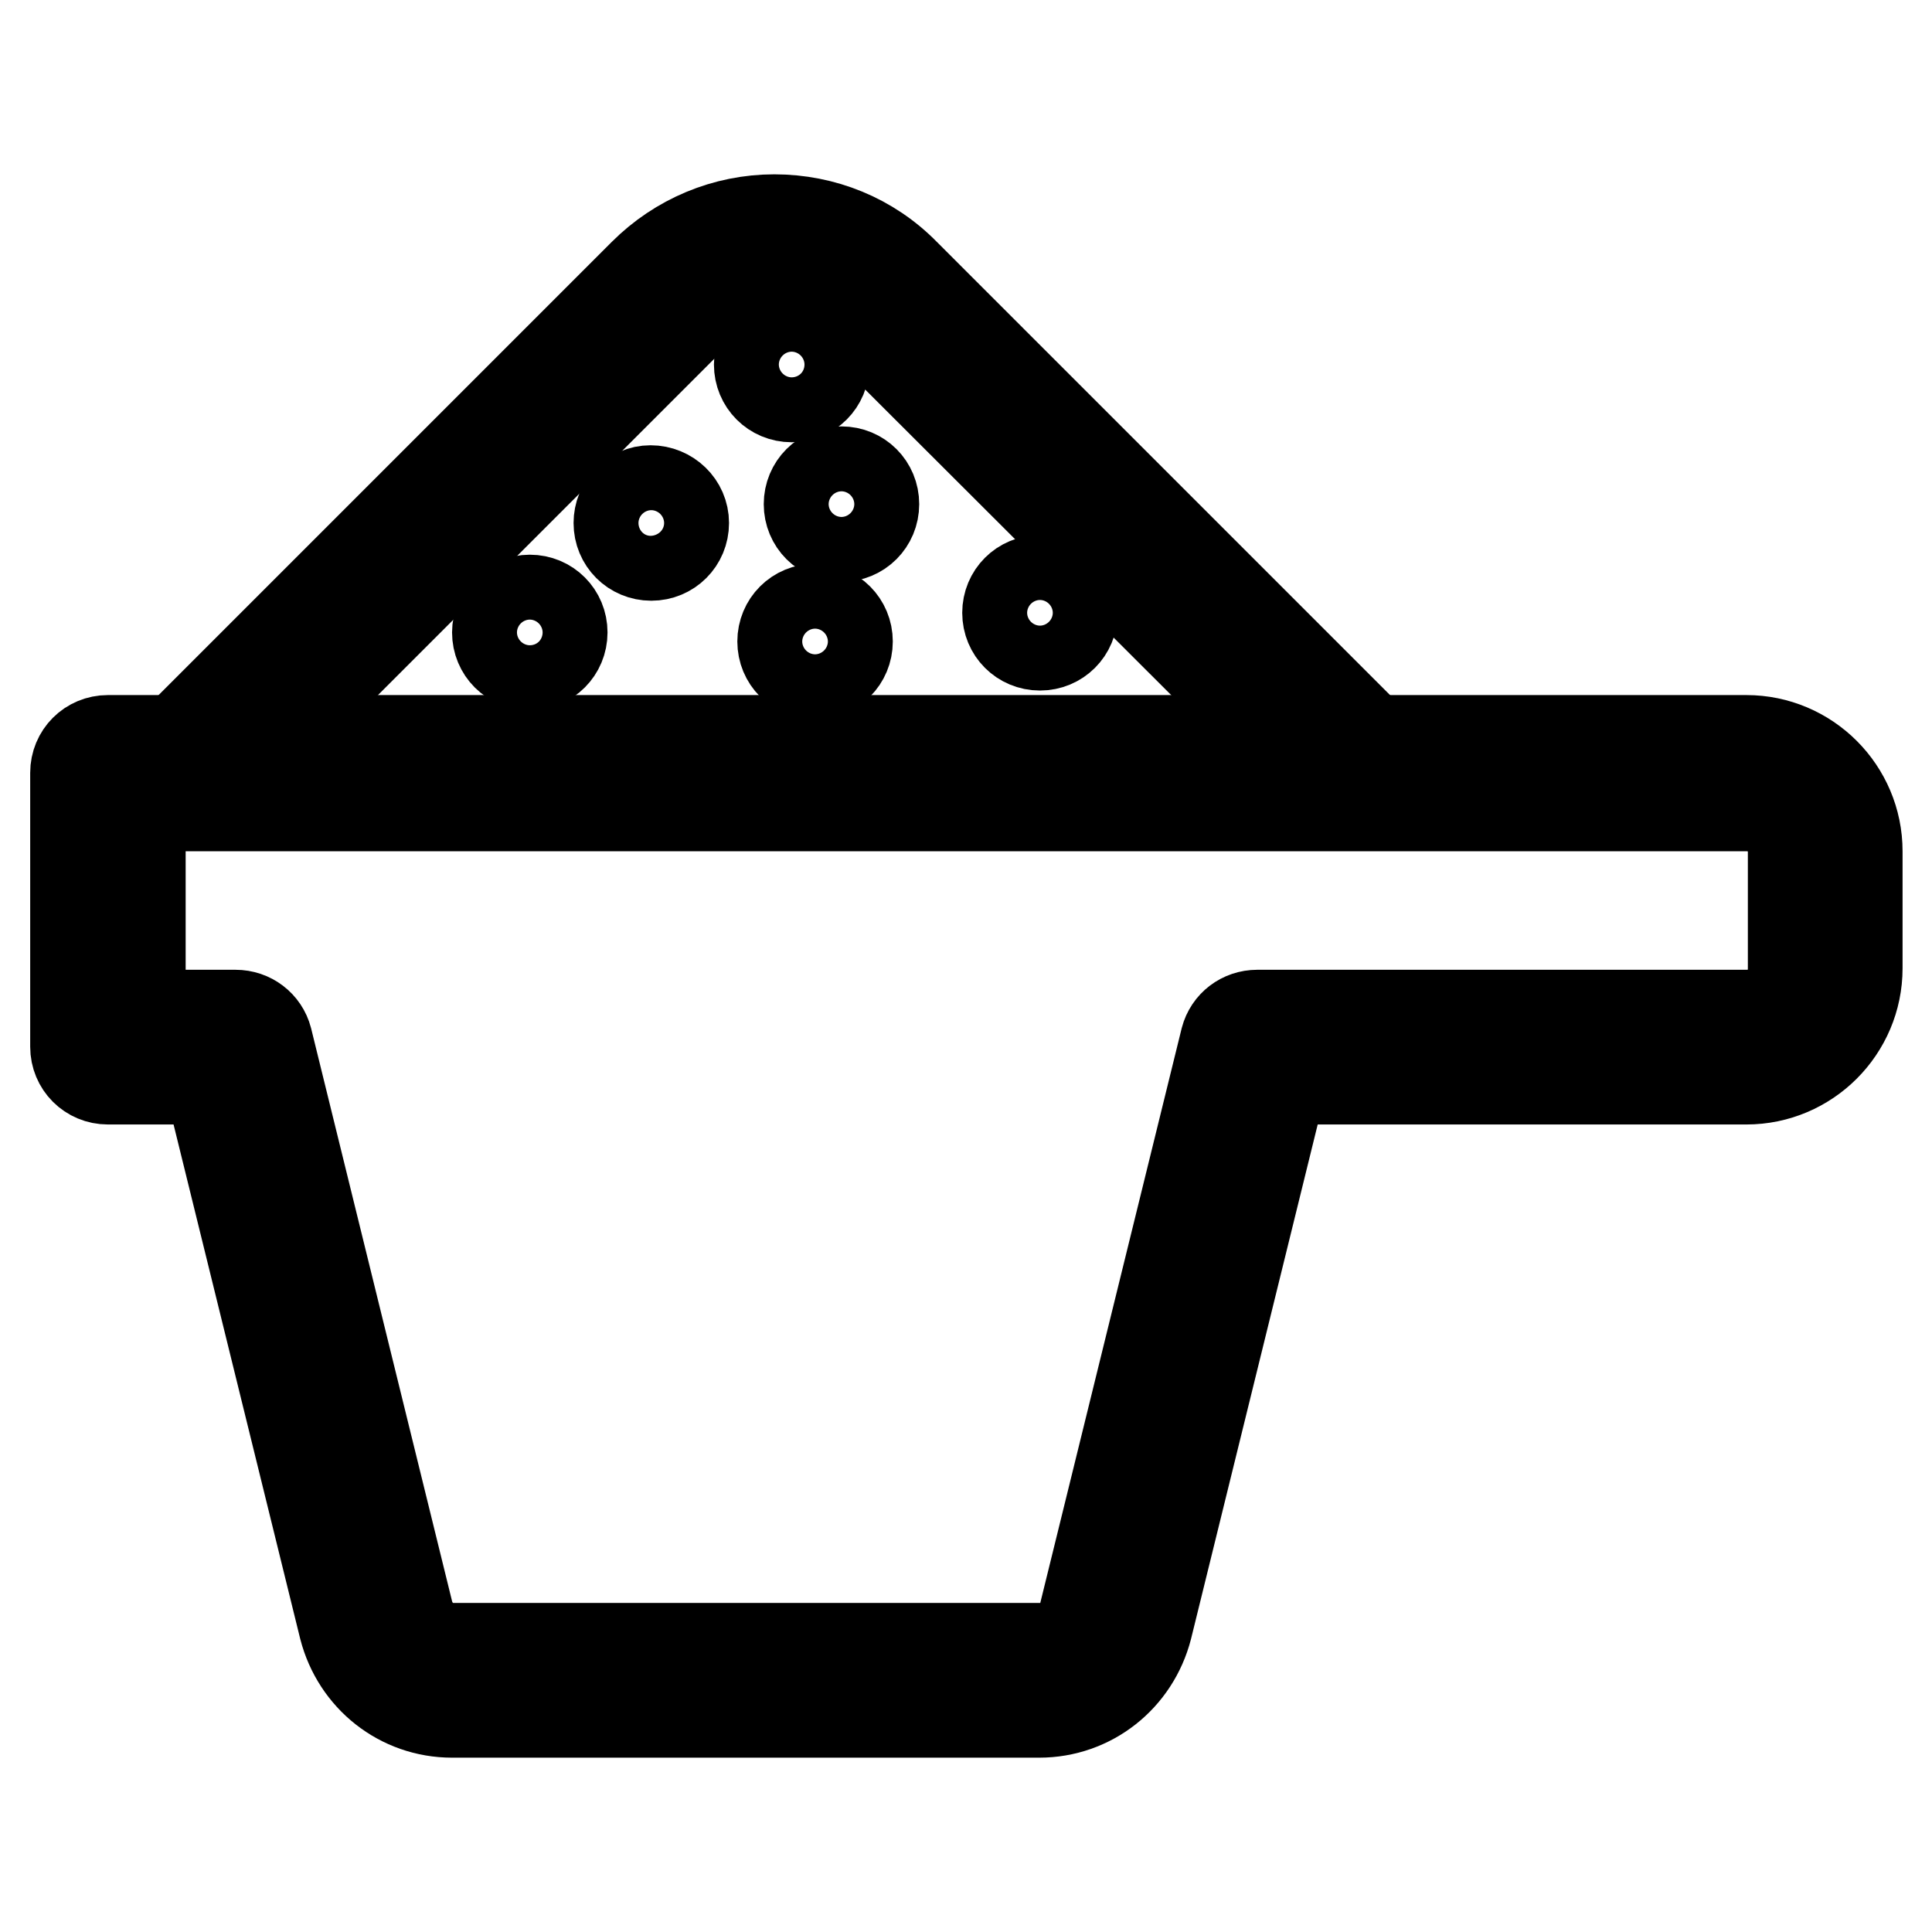 <?xml version="1.0" encoding="utf-8"?>
<!-- Svg Vector Icons : http://www.onlinewebfonts.com/icon -->
<!DOCTYPE svg PUBLIC "-//W3C//DTD SVG 1.1//EN" "http://www.w3.org/Graphics/SVG/1.1/DTD/svg11.dtd">
<svg version="1.1" xmlns="http://www.w3.org/2000/svg" xmlns:xlink="http://www.w3.org/1999/xlink" x="0px" y="0px" viewBox="0 0 256 256" enable-background="new 0 0 256 256" xml:space="preserve">
<g> <path stroke-width="12" fill-opacity="0" stroke="#000000"  d="M107.2,66.8c0,2.4,1.9,4.3,4.3,4.3s4.3-1.9,4.3-4.3c0-2.4-1.9-4.3-4.3-4.3S107.2,64.4,107.2,66.8z"/> <path stroke-width="12" fill-opacity="0" stroke="#000000"  d="M103.7,85c0,2.4,1.9,4.3,4.3,4.3c2.4,0,4.3-1.9,4.3-4.3c0-2.4-1.9-4.3-4.3-4.3 C105.6,80.7,103.7,82.6,103.7,85z"/> <path stroke-width="12" fill-opacity="0" stroke="#000000"  d="M82,69.3c0,2.4,1.9,4.3,4.3,4.3s4.3-1.9,4.3-4.3S88.6,65,86.2,65S82,67,82,69.3z"/> <path stroke-width="12" fill-opacity="0" stroke="#000000"  d="M133.5,81.2c0,2.4,1.9,4.3,4.3,4.3s4.3-1.9,4.3-4.3s-1.9-4.3-4.3-4.3S133.5,78.8,133.5,81.2z"/> <path stroke-width="12" fill-opacity="0" stroke="#000000"  d="M100.6,48.3c0,2.4,1.9,4.3,4.3,4.3s4.3-1.9,4.3-4.3s-1.9-4.3-4.3-4.3S100.6,46,100.6,48.3z"/> <path stroke-width="12" fill-opacity="0" stroke="#000000"  d="M65.9,83.8c0,2.4,1.9,4.3,4.3,4.3c2.4,0,4.3-1.9,4.3-4.3c0-2.4-1.9-4.3-4.3-4.3 C67.9,79.5,65.9,81.4,65.9,83.8z"/> <path stroke-width="12" fill-opacity="0" stroke="#000000"  d="M137.7,226.9H59.9c-6.8,0-12.6-4.6-14.3-11.2l-17.9-72.7H14.3c-2.4,0-4.3-1.9-4.3-4.3v-36.3 c0-2.4,1.9-4.3,4.3-4.3h217.1c8.1,0,14.7,6.6,14.7,14.7v15.5c0,8.1-6.6,14.7-14.7,14.7h-61.5L152,215.7 C150.3,222.3,144.5,226.9,137.7,226.9z M18.6,134.5h12.6c2,0,3.7,1.3,4.2,3.2l18.7,76c0.7,2.7,3.1,4.7,5.9,4.7h77.8 c2.8,0,5.3-1.9,5.9-4.7l18.7-76c0.5-1.9,2.2-3.2,4.2-3.2h64.9c3.4,0,6.1-2.7,6.1-6.1v-15.5c0-3.4-2.7-6.1-6.1-6.1H18.6V134.5z"/> <path stroke-width="12" fill-opacity="0" stroke="#000000"  d="M27.3,104.6c-1.1,0-2.2-0.4-3-1.3c-1.7-1.7-1.7-4.4,0-6l61-61c4.6-4.6,10.8-7.2,17.3-7.2 c6.5,0,12.7,2.5,17.3,7.2l61,61c1.7,1.7,1.7,4.4,0,6c-1.7,1.7-4.4,1.7-6,0l-61.1-61c-3-3-7-4.7-11.2-4.7s-8.2,1.7-11.2,4.7l-61,61 C29.5,104.2,28.4,104.6,27.3,104.6z"/></g>
</svg>